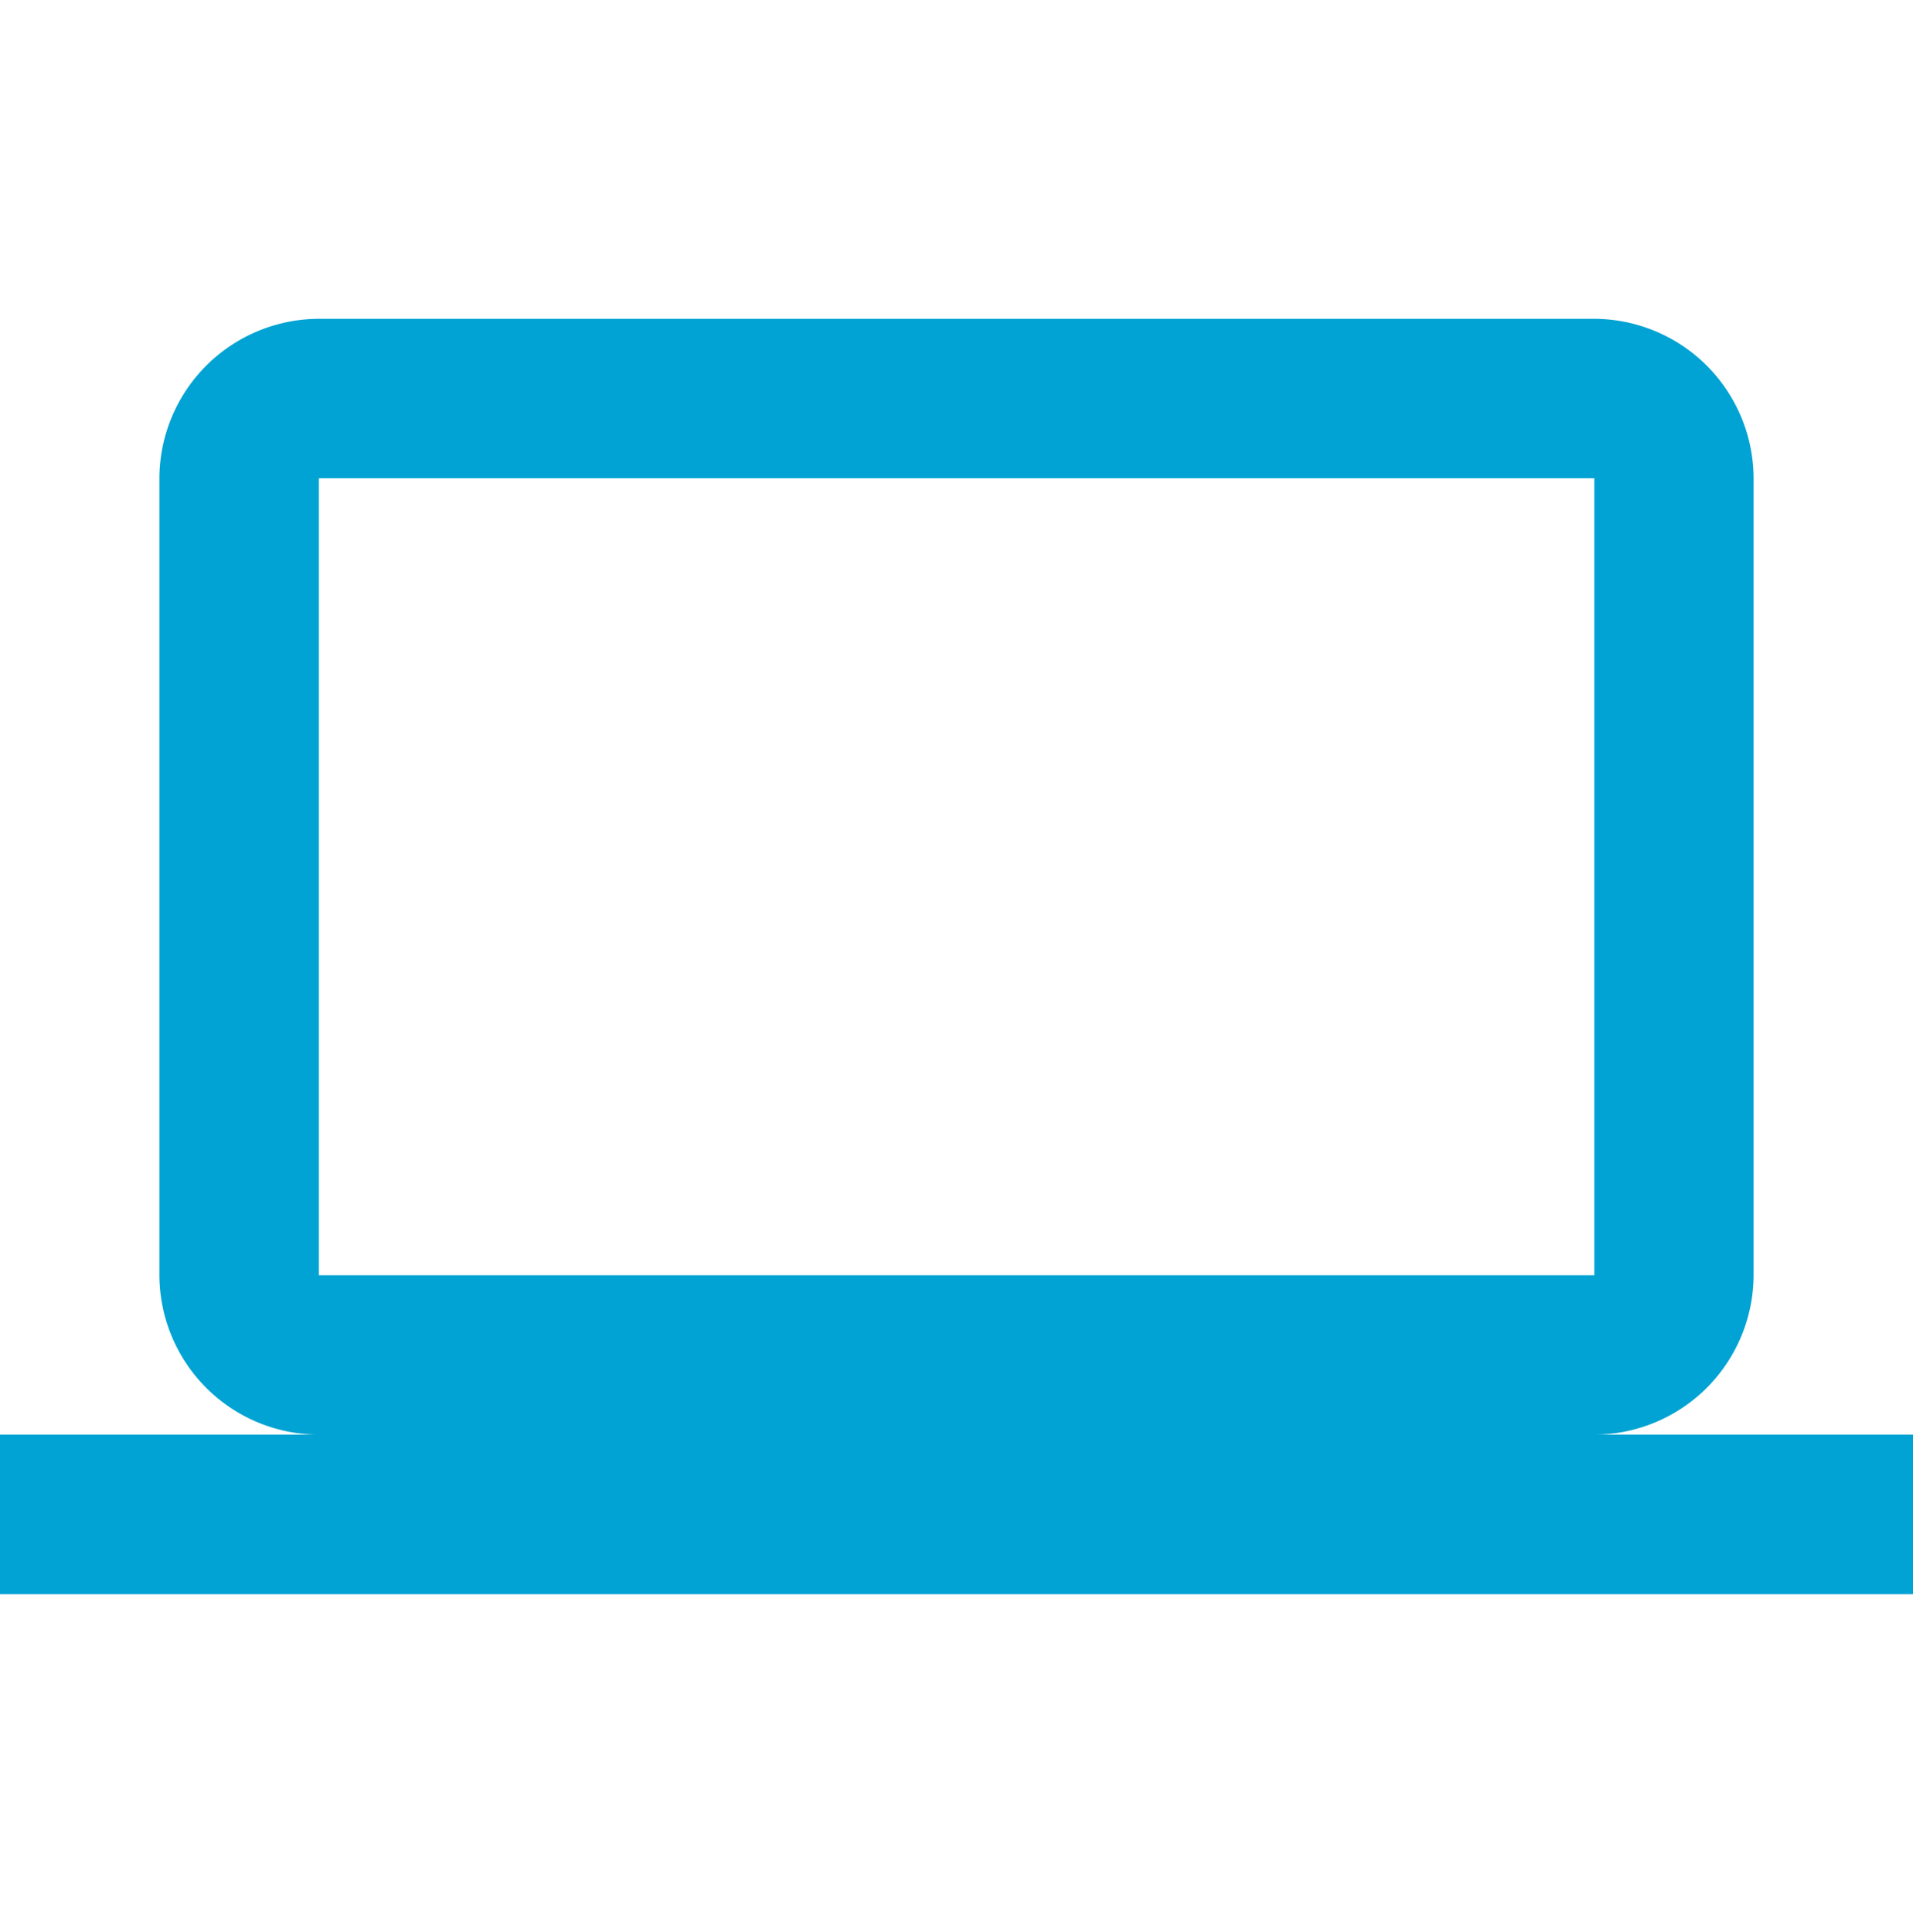 <svg id="laptop_black_24dp" xmlns="http://www.w3.org/2000/svg" width="65.543" height="66.186" viewBox="0 0 65.543 66.186">
  <g id="Group_626371" data-name="Group 626371" transform="translate(0.501)">
    <rect id="Rectangle_3500" data-name="Rectangle 3500" width="64.777" height="66.186" fill="none"/>
  </g>
  <g id="Group_626373" data-name="Group 626373" transform="translate(0 10.924)">
    <g id="Group_626372" data-name="Group 626372">
      <path id="Path_571953" data-name="Path 571953" d="M54.619,42.234a5.478,5.478,0,0,0,5.462-5.462V9.462A5.478,5.478,0,0,0,54.619,4h-43.7A5.478,5.478,0,0,0,5.462,9.462v27.31a5.478,5.478,0,0,0,5.462,5.462H0V47.7H65.543V42.234ZM10.924,9.462h43.7v27.31h-43.7Z" transform="translate(0 -4)" fill="#00a3d3"/>
    </g>
  </g>
</svg>
